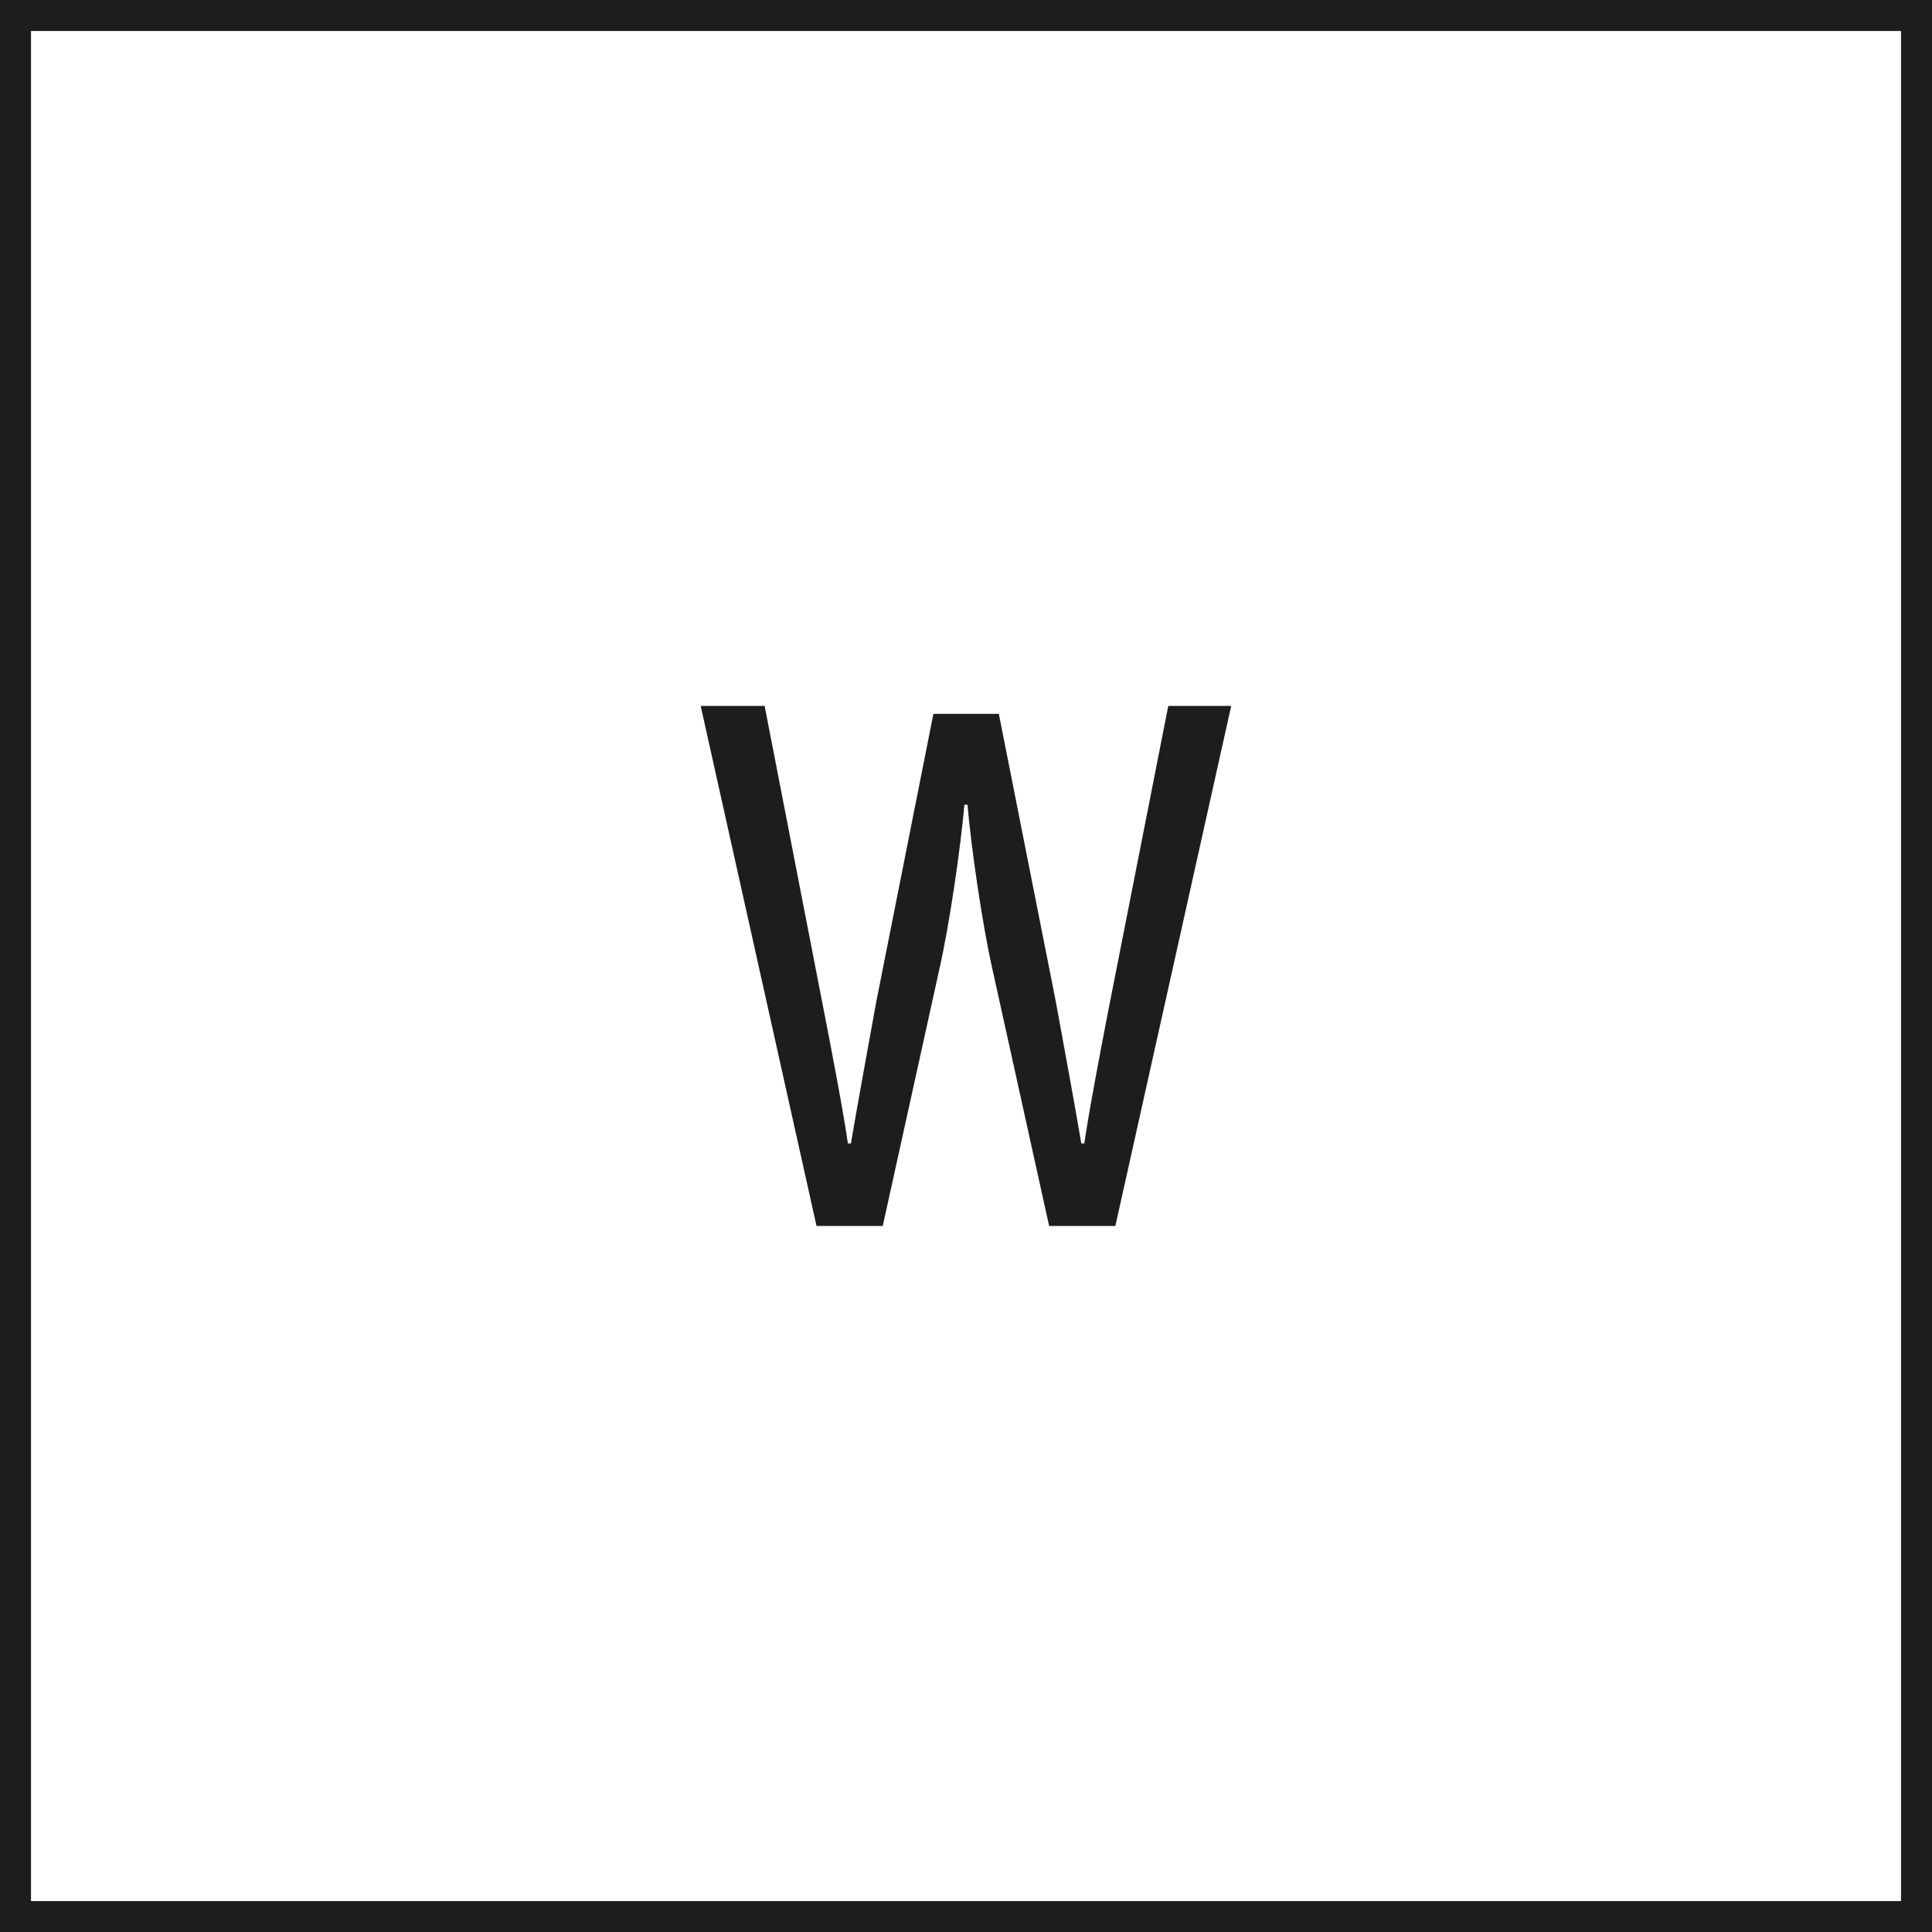 <?xml version="1.0" encoding="iso-8859-1"?>
<!-- Generator: Adobe Illustrator 22.0.1, SVG Export Plug-In . SVG Version: 6.00 Build 0)  -->
<svg version="1.1" id="Layer_1" xmlns="http://www.w3.org/2000/svg" xmlns:xlink="http://www.w3.org/1999/xlink" x="0px" y="0px"
	 viewBox="0 0 17.01 17.01" enable-background="new 0 0 17.01 17.01" xml:space="preserve">
<g>
	<g>
		<path fill="#1D1D1B" d="M16.737,0.273v16.465H0.273V0.273H16.737 M17.01,0H0v17.01h17.01V0L17.01,0z"/>
	</g>
	<g>
		<path fill="#1D1D1B" d="M10.84,6.215L9.82,10.794H9.237L8.74,8.544C8.649,8.144,8.55,7.458,8.518,7.085H8.491
			C8.458,7.458,8.36,8.144,8.268,8.544l-0.496,2.25H7.189L6.169,6.215h0.563l0.517,2.661c0.066,0.334,0.183,0.948,0.216,1.191h0.027
			c0.04-0.243,0.144-0.812,0.222-1.242l0.504-2.54h0.576l0.503,2.54c0.079,0.43,0.183,0.999,0.223,1.242h0.027
			c0.033-0.243,0.15-0.857,0.215-1.191l0.524-2.661H10.84z"/>
	</g>
</g>
</svg>
